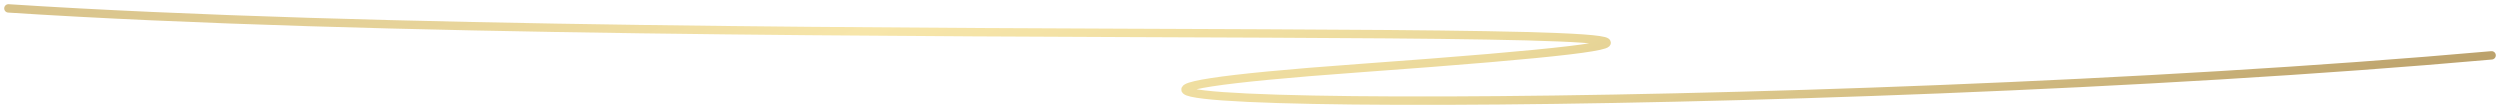 <?xml version="1.0" encoding="UTF-8"?> <svg xmlns="http://www.w3.org/2000/svg" width="298" height="13" viewBox="0 0 298 13" fill="none"> <path d="M1 1C87.192 6.597 260.709 1 162.042 8.123C92.163 13.168 214.619 13.912 297 6.597" stroke="url(#paint0_linear_1268_269)" stroke-linecap="round"></path> <defs> <linearGradient id="paint0_linear_1268_269" x1="309.873" y1="16.402" x2="223.151" y2="-150.573" gradientUnits="userSpaceOnUse"> <stop stop-color="#AF935F"></stop> <stop offset="0.369" stop-color="#EBD99B"></stop> <stop offset="0.567" stop-color="#F7E6AA"></stop> <stop offset="1" stop-color="#C2AA75"></stop> </linearGradient> </defs> </svg> 